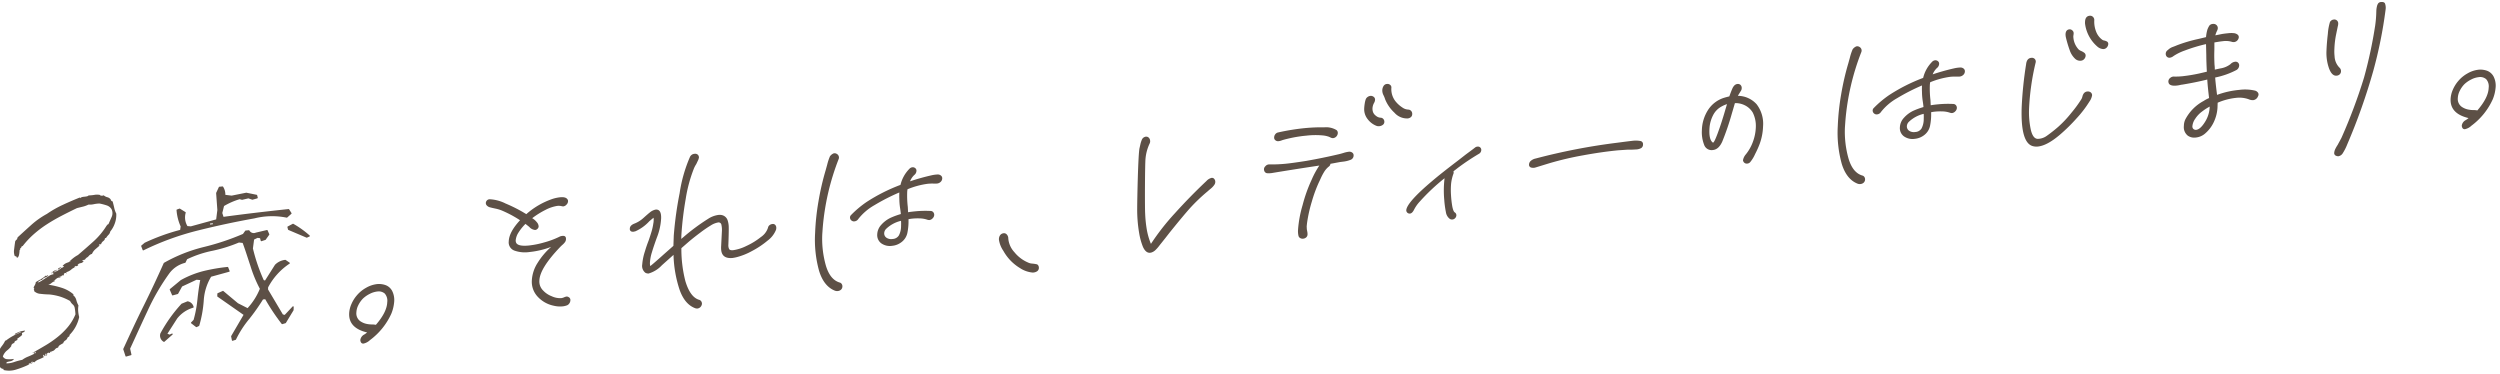 <svg xmlns="http://www.w3.org/2000/svg" width="552.774" height="82.732" viewBox="0 0 552.774 82.732">
  <g id="ttl" transform="matrix(0.999, 0.035, -0.035, 0.999, -1487.331, -311.746)">
    <path id="パス_55" data-name="パス 55" d="M1543.455,303.122a.132.132,0,0,0,0-.111l-.344-.783a.132.132,0,0,0-.142-.08,39.508,39.508,0,0,0-5.227,1.081,20.877,20.877,0,0,0-5.009,2.194l-2.329,2.062a.133.133,0,0,0-.032.159l.545,1.148a.132.132,0,0,0,.16.071l1.091-.34a.132.132,0,0,0,.081-.067l.822-1.631,3.15-1.607.807.051c-.207,1.338-.363,2.784-.473,4.419a25.557,25.557,0,0,1-.682,4.422l-.524.583a.135.135,0,0,0,.022.2l1.089.783a.14.14,0,0,0,.08.025.129.129,0,0,0,.063-.016l.5-.26a.138.138,0,0,0,.068-.087,26.382,26.382,0,0,0,.8-5.691,11.489,11.489,0,0,1,1.446-5.208l3.962-1.243A.137.137,0,0,0,1543.455,303.122Z" transform="translate(7.316 14.676)" fill="#5d5046"/>
    <path id="パス_56" data-name="パス 56" d="M1559.573,312.039l-1.683,1.923-.412-.093-3.468-5.4V308a14.238,14.238,0,0,1,4.554-5.405.135.135,0,0,0,0-.222l-.891-.565a.131.131,0,0,0-.091-.02,3.746,3.746,0,0,0-2.231,1.176l-2.08,3.552-.289-.088a39.2,39.2,0,0,1-2.634-6.908l.189-1.976.744-.4.562.045.173.568a.132.132,0,0,0,.068.082.139.139,0,0,0,.107.006l.844-.307a.126.126,0,0,0,.067-.052l.743-1.12a.141.141,0,0,0,.009-.133l-.4-.826a.139.139,0,0,0-.156-.072l-2.437.665a1.1,1.1,0,0,1-1.429-.419.137.137,0,0,0-.13-.061l-.694.091a.137.137,0,0,0-.1.06l-.476.717a54.625,54.625,0,0,1-8.672,3.224,34.459,34.459,0,0,0-8.56,3.773.132.132,0,0,0-.053.063c-1.336,3.311-2.721,6.542-4.113,9.605-1.5,3.3-2.855,6.541-4.165,9.67a.137.137,0,0,0,0,.1l.545,1.488a.137.137,0,0,0,.127.088.155.155,0,0,0,.041-.006l1.04-.333a.134.134,0,0,0,.09-.163l-.334-1.275q.514-1.23,1.031-2.47c.832-2,1.693-4.063,2.569-6.108a48.874,48.874,0,0,1,4.45-8.317,6.21,6.21,0,0,1,3.448-2.506.148.148,0,0,0,.083-.074l.328-.735a24.073,24.073,0,0,1,5.583-2.077,32.288,32.288,0,0,0,5.743-2.02l.822.062c.474,1.14.908,2.332,1.33,3.485.189.514.376,1.029.568,1.539a28.7,28.7,0,0,0,2.26,4.981,14.115,14.115,0,0,1-2.563,4.369l-2.163-1.006-3.323-2.585a.138.138,0,0,0-.142-.014l-1.091.534a.136.136,0,0,0-.076.122v.535a.137.137,0,0,0,.062.114l5.893,3.82-2.566,4.772a.131.131,0,0,0-.012.094l.2.851a.135.135,0,0,0,.067.088.128.128,0,0,0,.11.009l.645-.232a.127.127,0,0,0,.077-.071,22.279,22.279,0,0,1,2.761-4.631,44.723,44.723,0,0,0,2.9-4.437l.492-.065a46.042,46.042,0,0,0,3.832,5.331.134.134,0,0,0,.146.041l.7-.237a.134.134,0,0,0,.073-.062l1.586-2.842a.132.132,0,0,0,.016-.066v-.681a.135.135,0,0,0-.087-.127A.133.133,0,0,0,1559.573,312.039Z" transform="translate(5.401 13.024)" fill="#5d5046"/>
    <path id="パス_57" data-name="パス 57" d="M1552.2,294.069a.134.134,0,0,0-.128,0l-1.093.631a.137.137,0,0,0-.062.155l.15.517a.135.135,0,0,0,.082.088l4.065,1.56a.132.132,0,0,0,.048.009.124.124,0,0,0,.06-.014l.545-.267a.135.135,0,0,0,.026-.227A20.81,20.81,0,0,0,1552.2,294.069Z" transform="translate(12.294 12.716)" fill="#5d5046"/>
    <path id="パス_58" data-name="パス 58" d="M1536.127,309.718a1.625,1.625,0,0,0-1.34-1.2.121.121,0,0,0-.084.009l-1.24.554a.138.138,0,0,0-.049.036,32.261,32.261,0,0,0-4.43,6.7.165.165,0,0,0-.011.034,1.57,1.57,0,0,0,.8,1.8.138.138,0,0,0,.072.02.124.124,0,0,0,.092-.037l1.735-1.642a.132.132,0,0,0,.017-.174.134.134,0,0,0-.169-.045l-.494.242-.486-.175,2.039-3.442a6.959,6.959,0,0,1,3.455-2.514A.136.136,0,0,0,1536.127,309.718Z" transform="translate(6.969 16.218)" fill="#5d5046"/>
    <path id="パス_59" data-name="パス 59" d="M1525.447,302.6a.112.112,0,0,0,.045.007.123.123,0,0,0,.063-.015,60.758,60.758,0,0,1,11.973-4.837c4.175-1.2,8.2-2.2,12.292-3.085a16.2,16.2,0,0,1,7.133-.41.134.134,0,0,0,.116-.036l.891-.848a.136.136,0,0,0,.019-.174l-.547-.8a.125.125,0,0,0-.13-.058c-5.314.754-10,1.482-14.317,2.225l-.3-.835.328-1.56a15.4,15.4,0,0,1,3.4-1.629l.508.116a.129.129,0,0,0,.066,0l1.35-.369.855.262a.141.141,0,0,0,.082,0l1.042-.333a.135.135,0,0,0,.088-.165l-.149-.517a.136.136,0,0,0-.108-.1l-2.281-.381a.111.111,0,0,0-.053,0l-3.2.76-1.391-.125a3.2,3.2,0,0,0-.569-1.784.137.137,0,0,0-.128-.055l-.694.091a.133.133,0,0,0-.107.081l-.545,1.291a.132.132,0,0,0-.011.066l.4,3.726-.19,2.081-5.543,1.735-.753-.032a3.714,3.714,0,0,1-.486-2.937.139.139,0,0,0-.065-.144l-1.238-.713a.142.142,0,0,0-.118-.009l-.545.219a.133.133,0,0,0-.083.139,10.707,10.707,0,0,0,1.035,3.578l-.083.762a45.573,45.573,0,0,0-7.722,3.108.167.167,0,0,0-.031.02l-.693.627a.135.135,0,0,0-.034.153l.347.831A.135.135,0,0,0,1525.447,302.6Zm14.608-6.23v-.215l.624-.082v.215Z" transform="translate(6.02 11.213)" fill="#5d5046"/>
    <path id="パス_60" data-name="パス 60" d="M1570.225,304.424a4.428,4.428,0,0,0-1.786-.155,6.247,6.247,0,0,0-2.453.909,7.344,7.344,0,0,0-2.009,1.776,7.45,7.45,0,0,0-1.115,1.952,5.76,5.76,0,0,0-.422,2.1q0,3.218,4.117,4.039a5.456,5.456,0,0,1-.6.47,1.611,1.611,0,0,0-.843,1.232,1.08,1.08,0,0,0,.149.516.563.563,0,0,0,.6.265,2.987,2.987,0,0,0,1.388-.817,14.914,14.914,0,0,0,4.513-6.008,8.763,8.763,0,0,0,.544-2.8,4.429,4.429,0,0,0-.521-2.2A2.717,2.717,0,0,0,1570.225,304.424Zm-1.786,8.865a4.847,4.847,0,0,0-.917-.05,4.982,4.982,0,0,1-.918-.05,3.849,3.849,0,0,1-1.686-.607,2.121,2.121,0,0,1-.891-1.881,3.93,3.93,0,0,1,.37-1.609,5.7,5.7,0,0,1,.968-1.492,6.151,6.151,0,0,1,1.464-1.1,4.737,4.737,0,0,1,1.661-.585,2.046,2.046,0,0,1,1.661.391,2.394,2.394,0,0,1,.62,1.893Q1570.77,310.4,1568.438,313.288Z" transform="translate(15.087 15.182)" fill="#5d5046"/>
    <path id="パス_61" data-name="パス 61" d="M1605.059,309.672a.668.668,0,0,0-.446-.087,2.217,2.217,0,0,0-.521.19,2.248,2.248,0,0,1-.62.2,4.461,4.461,0,0,1-2.132-.353,5.048,5.048,0,0,1-1.934-1.207,2.784,2.784,0,0,1-.893-2.173q0-2.73,4.414-7.652.149-.166.446-.448a3.519,3.519,0,0,0,.5-.576,1.193,1.193,0,0,0,.2-.686c0-.519-.266-.744-.794-.675a1.839,1.839,0,0,0-.743.245,18.655,18.655,0,0,1-3.2,1.323,19.791,19.791,0,0,1-3.446.821q-2.279.3-2.776-.462a1.184,1.184,0,0,1-.148-.566,3.814,3.814,0,0,1,.446-1.57,10.871,10.871,0,0,1,1.586-2.159l.844.62a1.984,1.984,0,0,0,1.338.652.791.791,0,0,0,.5-.261.74.74,0,0,0,.247-.569,1.532,1.532,0,0,0-.445-.917,3.559,3.559,0,0,0-1.042-.836,18.641,18.641,0,0,1,2.876-1.94,8.591,8.591,0,0,1,2.579-.974,2.906,2.906,0,0,1,.943.022,1.491,1.491,0,0,0,.4.045,1.171,1.171,0,0,0,.693-.432,1.063,1.063,0,0,0,.3-.722.64.64,0,0,0-.2-.511c-.266-.322-.794-.432-1.588-.327a8.277,8.277,0,0,0-1.636.41,16.981,16.981,0,0,0-5.7,3.58,32.229,32.229,0,0,0-4.66-2.189,8.75,8.75,0,0,0-3.572-.82.874.874,0,0,0-.794.738.762.762,0,0,0,.2.631,1.424,1.424,0,0,0,.744.415c.265.062.66.14,1.19.232a8.451,8.451,0,0,1,1.388.354,25.049,25.049,0,0,1,4.165,2.035q-2.333,2.7-2.33,4.743a1.931,1.931,0,0,0,1.289,2,6.925,6.925,0,0,0,3.323.219,19.158,19.158,0,0,0,4.809-1.316,15.719,15.719,0,0,0-2.877,3.645,7.971,7.971,0,0,0-1.139,3.954,4.823,4.823,0,0,0,1.437,3.54,6.642,6.642,0,0,0,3.57,1.845,5.9,5.9,0,0,0,1.884.093,3.51,3.51,0,0,0,.942-.224,1.063,1.063,0,0,0,.595-.444,1.247,1.247,0,0,0,.249-.739A.708.708,0,0,0,1605.059,309.672Z" transform="translate(20.81 11.164)" fill="#5d5046"/>
    <path id="パス_62" data-name="パス 62" d="M1643.336,294.025a1.192,1.192,0,0,0-.62.276.907.907,0,0,0-.323.58,3.962,3.962,0,0,1-1.512,2.124,15.347,15.347,0,0,1-3.123,2.071,9.6,9.6,0,0,1-2.9,1.04c-.462.062-.759-.014-.892-.224a1.93,1.93,0,0,1-.2-1q0-2.73-.05-3.723a5.123,5.123,0,0,0-.323-1.663,1.748,1.748,0,0,0-.966-.97,2.115,2.115,0,0,0-1.091-.1,5.41,5.41,0,0,0-2.231.928,45.133,45.133,0,0,0-5.355,4.265l-.446.4V297.2a72.148,72.148,0,0,1,.67-8.011,31.564,31.564,0,0,1,1.561-6.763,5.341,5.341,0,0,1,.5-1.041l.446-1.035.1-.4a.832.832,0,0,0-.273-.671.881.881,0,0,0-.718-.173,1.209,1.209,0,0,0-.992.716,31.823,31.823,0,0,0-2.008,8.114,79.319,79.319,0,0,0-.966,9.439v2.242l-2.032,1.927q-2.283,2.2-2.927,2.726a2.828,2.828,0,0,1-.1-.718,9.374,9.374,0,0,1,.348-2.313q.345-1.336.99-3.324a13.421,13.421,0,0,0,.794-4.249q0-2.094-1.289-1.925a2.93,2.93,0,0,0-1.288.706c-.234.194-.67.6-1.316,1.221a6.4,6.4,0,0,1-2.057,1.369q-.891.412-.891,1.093v.2c.1.376.378.535.842.473l.395-.1a9.319,9.319,0,0,0,3.026-2.349l.891-.8a2.369,2.369,0,0,1,.051.629,2.869,2.869,0,0,1-.051.639,12.274,12.274,0,0,1-.347,1.875q-.248.935-.544,1.9-.448,1.278-.744,2.439a12.211,12.211,0,0,0-.5,2.942,1.924,1.924,0,0,0,.744,1.8,1.31,1.31,0,0,0,.744.145,6.479,6.479,0,0,0,2.876-1.939l2.479-2.375a26.7,26.7,0,0,0,1.61,7.662q1.267,3.222,3.646,3.98a1.484,1.484,0,0,0,.445.037,1.129,1.129,0,0,0,.893-.752.861.861,0,0,0-.025-.727.809.809,0,0,0-.57-.462q-1.985-.518-3.173-4.017a28.491,28.491,0,0,1-1.14-7.26l1.388-1.3q1.239-1.139,2.7-2.307a26.634,26.634,0,0,1,2.256-1.663,4.388,4.388,0,0,1,1.538-.689.628.628,0,0,1,.768.41,5.266,5.266,0,0,1,.174,1.61l-.048,3.127a5.484,5.484,0,0,0,.048.969q.3,1.912,2.578,1.61a8.432,8.432,0,0,0,.943-.222,14.454,14.454,0,0,0,3.272-1.455,19.337,19.337,0,0,0,3.371-2.419,5.556,5.556,0,0,0,1.786-2.455,1.331,1.331,0,0,0,.05-.4.975.975,0,0,0-.224-.652A.7.7,0,0,0,1643.336,294.025Z" transform="translate(27.058 9.092)" fill="#5d5046"/>
    <path id="パス_63" data-name="パス 63" d="M1670.056,281.539a7.4,7.4,0,0,0-1.388.232,48.512,48.512,0,0,0-4.711,1.5,3.773,3.773,0,0,1,.892-1.434,1.221,1.221,0,0,0,.446-.937.694.694,0,0,0-.247-.553.85.85,0,0,0-.695-.2,1.055,1.055,0,0,0-.646.376,7.521,7.521,0,0,0-1.832,3.606,38.42,38.42,0,0,0-7.439,4.1,22.743,22.743,0,0,0-3.272,2.966.745.745,0,0,0-.2.513.84.84,0,0,0,.5.763.732.732,0,0,0,.5.082,1.126,1.126,0,0,0,.842-.549,12.112,12.112,0,0,1,3.471-3.189,44.326,44.326,0,0,1,5.4-3q0,.926.05,1.407a13.817,13.817,0,0,0,.225,1.969q.172.9.222,1.384a16.5,16.5,0,0,0-2.281.934,6.488,6.488,0,0,0-1.984,1.627,3.289,3.289,0,0,0-.793,2.1,2.262,2.262,0,0,0,.94,1.948,3.288,3.288,0,0,0,2.431.483,4,4,0,0,0,2.107-.935,3.441,3.441,0,0,0,1.165-1.983,12.732,12.732,0,0,0,.149-3.091,8.187,8.187,0,0,1,.991-.18,11.614,11.614,0,0,1,1.389-.086,5.524,5.524,0,0,1,1.833.246,1.492,1.492,0,0,0,.4.045,1.164,1.164,0,0,0,.719-.411,1.116,1.116,0,0,0,.323-.75.9.9,0,0,0-.224-.6.763.763,0,0,0-.62-.26,22.271,22.271,0,0,0-3.371.2q-1.042.138-1.586.258l-.1-1.158a21.174,21.174,0,0,1-.248-3.087,4.933,4.933,0,0,1,.05-.835,17.94,17.94,0,0,1,4.414-1.363,10.958,10.958,0,0,1,1.239-.091c.431-.007.7-.019.794-.031a1.339,1.339,0,0,0,.817-.4,1.078,1.078,0,0,0,.323-.774.741.741,0,0,0-.3-.619A1.1,1.1,0,0,0,1670.056,281.539Zm-8.132,13.748a1.716,1.716,0,0,1-1.388.866,1.844,1.844,0,0,1-1.389-.256,1.15,1.15,0,0,1-.5-.959,1.434,1.434,0,0,1,.4-.978,7.072,7.072,0,0,1,3.222-1.888,9.263,9.263,0,0,1,.05,1.116A4.493,4.493,0,0,1,1661.924,295.287Z" transform="translate(36.534 9.344)" fill="#5d5046"/>
    <path id="パス_64" data-name="パス 64" d="M1650.661,306.67q-2.132-.548-3.173-3.627a21.741,21.741,0,0,1-1.041-6.982l.05-1.371a53.677,53.677,0,0,1,2.974-15.262.907.907,0,0,0-.024-.752.984.984,0,0,0-.572-.486.758.758,0,0,0-.718.071,1.883,1.883,0,0,0-.62.594,11.913,11.913,0,0,0-.545,1.875l-.3,1.257a57.633,57.633,0,0,0-1.339,6.906,52.677,52.677,0,0,0-.5,7.036,25.715,25.715,0,0,0,1.165,8.306q1.165,3.382,3.645,4.272a1.342,1.342,0,0,0,.645.062,1.2,1.2,0,0,0,.719-.339.985.985,0,0,0,.272-.718.9.9,0,0,0-.174-.538A.732.732,0,0,0,1650.661,306.67Z" transform="translate(35.054 8.858)" fill="#5d5046"/>
    <path id="パス_65" data-name="パス 65" d="M1686.063,297.9a8.06,8.06,0,0,0-.917-.1,2.377,2.377,0,0,1-.917-.2,7.8,7.8,0,0,1-3.1-2.175,5.078,5.078,0,0,1-1.462-2.976,1.292,1.292,0,0,0-.4-.922.8.8,0,0,0-.743-.2,1.053,1.053,0,0,0-.768.589,1.553,1.553,0,0,0-.124.991,5.879,5.879,0,0,0,1.04,2.3,10.279,10.279,0,0,0,3.819,3.688,6.066,6.066,0,0,0,2.876.889l.148-.02a1.761,1.761,0,0,0,.669-.234.9.9,0,0,0,.421-.494.879.879,0,0,0,.05-.349.925.925,0,0,0-.173-.538A.556.556,0,0,0,1686.063,297.9Z" transform="translate(42.987 12.052)" fill="#5d5046"/>
    <path id="パス_66" data-name="パス 66" d="M1718.054,282.425a2.222,2.222,0,0,0-1.051.456q-4.207,2.765-8.135,5.83a52.392,52.392,0,0,0-6.383,5.742,15.154,15.154,0,0,1-.35-3.326,27.481,27.481,0,0,1,.251-3.461c.167-1.477,1.856-10.8,2.19-11.984a9.973,9.973,0,0,1,1.5-3.168,1.107,1.107,0,0,0,.2-.651,1,1,0,0,0-.276-.74.814.814,0,0,0-.725-.21,1.1,1.1,0,0,0-.8.553,6.249,6.249,0,0,0-.5.978c-.136.329-.234.57-.3.717-.569,1.4-2.465,11.054-2.816,13.006a31.075,31.075,0,0,0-.525,5.471,14.347,14.347,0,0,0,.3,3.176q.451,1.7,1.651,1.534a2.284,2.284,0,0,0,.976-.394,8.116,8.116,0,0,0,.876-.693c.266-.246.451-.409.55-.492.468-.411.883-.78,1.252-1.109s.682-.614.95-.858q3.455-3.024,5.355-4.534a38.759,38.759,0,0,1,4.606-3.081q.2-.132.8-.475a3.744,3.744,0,0,0,.925-.7,1.077,1.077,0,0,0,.327-.721.91.91,0,0,0-.1-.5A.634.634,0,0,0,1718.054,282.425Z" transform="matrix(0.978, -0.208, 0.208, 0.978, 27.951, 370.718)" fill="#5d5046"/>
    <path id="パス_67" data-name="パス 67" d="M1745.5,269.332a1.685,1.685,0,0,1-1.04-.374,1.8,1.8,0,0,1-.694-.811,2.4,2.4,0,0,1-.148-.809,2.806,2.806,0,0,1,.3-1.21,1.488,1.488,0,0,0,.2-.708.734.734,0,0,0-.347-.661,1.019,1.019,0,0,0-.694-.176,1.292,1.292,0,0,0-.643.281,1.114,1.114,0,0,0-.4.588,5.307,5.307,0,0,0-.174.926,9.272,9.272,0,0,0-.073,1.057,3.53,3.53,0,0,0,.818,2.281,4.486,4.486,0,0,0,2.008,1.441,1.336,1.336,0,0,0,.643.062,1.521,1.521,0,0,0,.77-.32.808.808,0,0,0,.321-.652.906.906,0,0,0-.247-.65A.805.805,0,0,0,1745.5,269.332Z" transform="translate(58.536 5.574)" fill="#5d5046"/>
    <path id="パス_68" data-name="パス 68" d="M1742.94,274.661a6.324,6.324,0,0,0-1.141.3q-.695.238-1.091.339-3.471.947-7.089,1.714-3.175.615-4.613.8a31.964,31.964,0,0,1-3.471.263,1.107,1.107,0,0,0-.942.466.888.888,0,0,0-.2.952.756.756,0,0,0,.671.547,4.693,4.693,0,0,0,1.214-.112q4.958-1,10.264-1.988a19.168,19.168,0,0,0-1.586,3.183,32.7,32.7,0,0,0-1.81,5.7,25.622,25.622,0,0,0-.818,5.568,4.594,4.594,0,0,0,.149,1.248.779.779,0,0,0,.4.485,1.063,1.063,0,0,0,.646.109,1.18,1.18,0,0,0,.668-.308.905.905,0,0,0,.273-.693,2.673,2.673,0,0,0-.074-.575c-.05-.221-.092-.41-.124-.569l-.05-.627.05-.689a30.918,30.918,0,0,1,.892-4.8,30.2,30.2,0,0,1,1.44-4.383c.066-.139.189-.431.371-.878a12.334,12.334,0,0,1,.668-1.38,4.555,4.555,0,0,1,.993-1.227.826.826,0,0,0,.348-.631l2.13-.476c.133-.019.421-.063.868-.139a6.306,6.306,0,0,0,1.363-.4,1.026,1.026,0,0,0,.7-1.019.712.712,0,0,0-.323-.615A1.058,1.058,0,0,0,1742.94,274.661Z" transform="translate(54.307 8.015)" fill="#5d5046"/>
    <path id="パス_69" data-name="パス 69" d="M1750.749,267.861a2.42,2.42,0,0,1-1.288-.415,6.56,6.56,0,0,1-1.439-1.175,4.335,4.335,0,0,1-1.139-3.165.7.7,0,0,0-.3-.57.9.9,0,0,0-.7-.176l-.147.02a.981.981,0,0,0-.62.5,1.864,1.864,0,0,0-.224.932,2.305,2.305,0,0,0,.3,1.058,5.551,5.551,0,0,1,.4.9,8.261,8.261,0,0,0,2.158,2.885,3.7,3.7,0,0,0,2.949,1.17,1.258,1.258,0,0,0,.719-.314.841.841,0,0,0,.273-.645.969.969,0,0,0-.273-.744A.926.926,0,0,0,1750.749,267.861Z" transform="translate(59.29 5.035)" fill="#5d5046"/>
    <path id="パス_70" data-name="パス 70" d="M1726.338,273.768a.845.845,0,0,0,.6.116,2.325,2.325,0,0,0,.471-.111,3.984,3.984,0,0,0,.371-.147q.943-.319,2.281-.642a29.309,29.309,0,0,1,3.024-.544,17.38,17.38,0,0,1,3.522-.173,5.6,5.6,0,0,1,1.437.25c.066.024.2.079.4.168a1.031,1.031,0,0,0,.545.1l.1-.014a1.189,1.189,0,0,0,.893-1.142.807.807,0,0,0-.3-.643,4.474,4.474,0,0,0-2.728-.518,38.848,38.848,0,0,0-4.164.307,50.03,50.03,0,0,0-6,1.18,1.038,1.038,0,0,0-.619.424,1.142,1.142,0,0,0-.224.663A.731.731,0,0,0,1726.338,273.768Z" transform="translate(54.697 7.001)" fill="#5d5046"/>
    <path id="パス_71" data-name="パス 71" d="M1765.2,272.936a1.02,1.02,0,0,0-.585.247c-.185.153-.295.245-.326.275l-1.668,1.33-1.58,1.324q-3.807,3.112-5.631,4.79-5.374,4.864-5.5,6.613a.735.735,0,0,0,.817.759q.524-.03.944-.989a7.936,7.936,0,0,1,1.178-1.77,44.874,44.874,0,0,1,5.276-5.323,22.78,22.78,0,0,0,.093,4.714,21.857,21.857,0,0,0,.473,2.8,2.25,2.25,0,0,0,.836,1.375.843.843,0,0,0,.6.178.9.9,0,0,0,.61-.289.966.966,0,0,0,.285-.612.74.74,0,0,0-.385-.7q-.335-.194-.6-1.369a22.69,22.69,0,0,1-.35-2.36,16.843,16.843,0,0,1-.073-2.588,9.124,9.124,0,0,1,.42-2.149.775.775,0,0,0,0-.6c.588-.487.9-.745.931-.776a50.827,50.827,0,0,1,4.562-3.283.975.975,0,0,0,.493-.794.728.728,0,0,0-.815-.8Z" transform="translate(60.503 7.599)" fill="#5d5046"/>
    <path id="パス_72" data-name="パス 72" d="M1795.941,270.947a5.763,5.763,0,0,0-1.909.032q-.546.073-3.224.523a136.192,136.192,0,0,0-17.9,4.117,2.363,2.363,0,0,0-1.065.554,1.109,1.109,0,0,0-.373.8.621.621,0,0,0,.446.673,1.67,1.67,0,0,0,.991-.032l2.975-1.027a69.5,69.5,0,0,1,7.437-2.029q4.165-.915,7.736-1.386l1.686-.174a11.024,11.024,0,0,1,1.239-.066l1.091-.094a2.558,2.558,0,0,0,1.067-.337.915.915,0,0,0,.371-.83A.685.685,0,0,0,1795.941,270.947Z" transform="translate(65.727 7.102)" fill="#5d5046"/>
    <path id="パス_73" data-name="パス 73" d="M1809.694,262.795l.6-1.053a1.1,1.1,0,0,0,.2-.661.909.909,0,0,0-.273-.7.837.837,0,0,0-.719-.2q-.645.086-1.04.966-.25.619-.645,1.841c-.464.125-.844.241-1.14.345a6.5,6.5,0,0,0-3.472,2.846,8.665,8.665,0,0,0-1.19,4.5,7.64,7.64,0,0,0,.595,3.164,1.751,1.751,0,0,0,1.984,1.128q1.288-.17,2.008-1.922a57.726,57.726,0,0,0,1.91-6.3l.248-.958.347-1.363a4.618,4.618,0,0,1,2.306.451,4.2,4.2,0,0,1,1.71,1.5,6.542,6.542,0,0,1,.793,3.261,10.227,10.227,0,0,1-.519,3.164,9.588,9.588,0,0,1-1.463,2.85,2.7,2.7,0,0,0-.6,1.345.653.653,0,0,0,.1.279.829.829,0,0,0,.893.419.949.949,0,0,0,.6-.322,7.626,7.626,0,0,0,1.04-1.844,20.01,20.01,0,0,0,.943-2.318,12.5,12.5,0,0,0,.6-3.882,7.1,7.1,0,0,0-1.587-4.811A5.638,5.638,0,0,0,1809.694,262.795Zm-2.629,3.077q-.743,2.974-1.51,5.293t-1.018,2.158q-.991-.648-.843-3.447a7.271,7.271,0,0,1,.694-2.627,4.42,4.42,0,0,1,1.737-1.935,6.478,6.478,0,0,1,1.239-.6Z" transform="translate(73.125 4.508)" fill="#5d5046"/>
    <path id="パス_74" data-name="パス 74" d="M1851.373,256.126a7.486,7.486,0,0,0-1.388.232,49.066,49.066,0,0,0-4.712,1.5,3.79,3.79,0,0,1,.893-1.434,1.224,1.224,0,0,0,.446-.937.689.689,0,0,0-.248-.553.853.853,0,0,0-.695-.2,1.061,1.061,0,0,0-.645.378,7.531,7.531,0,0,0-1.834,3.605,38.369,38.369,0,0,0-7.437,4.1,22.521,22.521,0,0,0-3.272,2.966.736.736,0,0,0-.2.513.842.842,0,0,0,.5.763.736.736,0,0,0,.494.081,1.121,1.121,0,0,0,.843-.549,12.083,12.083,0,0,1,3.471-3.188,44.323,44.323,0,0,1,5.4-3.005q0,.926.05,1.407a13.65,13.65,0,0,0,.224,1.97q.173.9.224,1.384a16.5,16.5,0,0,0-2.282.934,6.483,6.483,0,0,0-1.983,1.627,3.286,3.286,0,0,0-.793,2.1,2.254,2.254,0,0,0,.94,1.948,3.286,3.286,0,0,0,2.43.484,4.011,4.011,0,0,0,2.108-.937,3.429,3.429,0,0,0,1.164-1.983,12.7,12.7,0,0,0,.149-3.089,7.78,7.78,0,0,1,.991-.18,11.605,11.605,0,0,1,1.389-.087,5.523,5.523,0,0,1,1.835.247,1.549,1.549,0,0,0,.4.045,1.17,1.17,0,0,0,.719-.412,1.11,1.11,0,0,0,.322-.749.908.908,0,0,0-.222-.6.763.763,0,0,0-.621-.261,22.278,22.278,0,0,0-3.37.2q-1.042.138-1.588.26l-.1-1.158a21.046,21.046,0,0,1-.248-3.087,4.827,4.827,0,0,1,.05-.836,17.991,17.991,0,0,1,4.413-1.363,11.28,11.28,0,0,1,1.24-.091c.43-.007.694-.017.793-.031a1.341,1.341,0,0,0,.819-.4,1.08,1.08,0,0,0,.323-.774.747.747,0,0,0-.3-.62A1.1,1.1,0,0,0,1851.373,256.126Zm-8.133,13.749a1.712,1.712,0,0,1-1.388.865,1.846,1.846,0,0,1-1.389-.255,1.15,1.15,0,0,1-.5-.959,1.438,1.438,0,0,1,.4-.979,7.079,7.079,0,0,1,3.223-1.887,9.53,9.53,0,0,1,.05,1.114A4.48,4.48,0,0,1,1843.24,269.876Z" transform="translate(80.459 3.188)" fill="#5d5046"/>
    <path id="パス_75" data-name="パス 75" d="M1831.977,281.257q-2.133-.546-3.173-3.627a21.7,21.7,0,0,1-1.042-6.98l.05-1.373a53.679,53.679,0,0,1,2.975-15.261.913.913,0,0,0-.025-.753.986.986,0,0,0-.57-.486.758.758,0,0,0-.718.071,1.861,1.861,0,0,0-.62.594,11.993,11.993,0,0,0-.545,1.876l-.3,1.257a58.122,58.122,0,0,0-1.339,6.9,52.93,52.93,0,0,0-.5,7.037,25.693,25.693,0,0,0,1.165,8.306q1.165,3.382,3.645,4.272a1.337,1.337,0,0,0,.644.061,1.18,1.18,0,0,0,.719-.338.983.983,0,0,0,.272-.718.916.916,0,0,0-.173-.539A.739.739,0,0,0,1831.977,281.257Z" transform="translate(78.98 2.701)" fill="#5d5046"/>
    <path id="パス_76" data-name="パス 76" d="M1874.329,251.331a1.3,1.3,0,0,0-.395-.119,1.257,1.257,0,0,1-.4-.118,3.974,3.974,0,0,1-1.462-1.733,5.984,5.984,0,0,1-.52-2.539.947.947,0,0,0-.323-.761.891.891,0,0,0-.719-.222q-.991.13-.991,1.4a2.415,2.415,0,0,0,.05.578,8.02,8.02,0,0,0,2.875,4.789,2.148,2.148,0,0,0,1.389.5,1.1,1.1,0,0,0,.743-.44,1.24,1.24,0,0,0,.25-.666A.62.62,0,0,0,1874.329,251.331Z" transform="translate(89.48 1.033)" fill="#5d5046"/>
    <path id="パス_77" data-name="パス 77" d="M1869.723,253.088a1.961,1.961,0,0,1-.57-.314,4.387,4.387,0,0,1-1.29-2.9l.05-.494v-.147a.779.779,0,0,0-.323-.64.84.84,0,0,0-.62-.211c-.563.075-.842.452-.842,1.135a3.718,3.718,0,0,0,.1.67,26.178,26.178,0,0,0,.968,2.871,4.555,4.555,0,0,0,1.212,1.765,1.609,1.609,0,0,0,1.291.415,1.077,1.077,0,0,0,.693-.335,1.222,1.222,0,0,0,.346-.826.751.751,0,0,0-.346-.636A3.341,3.341,0,0,0,1869.723,253.088Z" transform="translate(88.658 1.649)" fill="#5d5046"/>
    <path id="パス_78" data-name="パス 78" d="M1873.215,260.7a1.077,1.077,0,0,0-.845.5,1.93,1.93,0,0,0-.248.641,2.161,2.161,0,0,1-.2.588,27.2,27.2,0,0,1-2.132,3.133,24.2,24.2,0,0,1-2.776,3.17,31.744,31.744,0,0,1-2.455,2.078,3.472,3.472,0,0,1-1.959.745q-1.09.048-1.635-1.978a18.469,18.469,0,0,1-.545-4.706,54.039,54.039,0,0,1,1.091-10.139.847.847,0,0,0-.2-.8.9.9,0,0,0-.8-.236q-.991.132-1.089,1.461a85.027,85.027,0,0,0-.645,9.493q0,8.143,2.925,8.585a2.9,2.9,0,0,0,.942.022q2.083-.276,4.911-2.891a38.783,38.783,0,0,0,3.493-3.7,24.192,24.192,0,0,0,2.653-3.738,3.345,3.345,0,0,0,.545-1.388.765.765,0,0,0-.322-.666A.993.993,0,0,0,1873.215,260.7Z" transform="translate(86.88 2.935)" fill="#5d5046"/>
    <path id="パス_79" data-name="パス 79" d="M1904.071,260.939a9.77,9.77,0,0,0-3.471-.03,19.173,19.173,0,0,0-4.86,1.275q-.494-3.054-.544-3.827a17.518,17.518,0,0,0,4.661-1.835,1.218,1.218,0,0,0,.545-1,.8.8,0,0,0-.2-.559.76.76,0,0,0-.743-.243,1.621,1.621,0,0,0-.993.569,4.9,4.9,0,0,1-2.23,1.026l-1.19.3a7.749,7.749,0,0,0-.1-1.058c-.034-.386-.066-.852-.1-1.4s-.05-1.2-.05-1.944l-.05-1.6c.858-.178,1.488-.294,1.883-.347a4.617,4.617,0,0,1,1.984.079,1.463,1.463,0,0,0,.447.039,1.165,1.165,0,0,0,.94-.709.935.935,0,0,0,.1-.4c0-.422-.316-.706-.943-.851a5.637,5.637,0,0,0-1.437.043c-.594.078-1.075.158-1.439.238l-1.389.329a6.876,6.876,0,0,1,.348-1.021,1.31,1.31,0,0,0,.149-.555.9.9,0,0,0-.323-.714.948.948,0,0,0-.768-.215,1.032,1.032,0,0,0-.794.4,4.539,4.539,0,0,0-.4.881,8.412,8.412,0,0,0-.247,1.689l-1.686.467a32.312,32.312,0,0,0-4.762,1.6q-.1.061-.794.348a2.931,2.931,0,0,0-1.09.729.988.988,0,0,0-.348,1.263.794.794,0,0,0,.842.426,1.72,1.72,0,0,0,.8-.4,11.171,11.171,0,0,1,2.429-1.3,35.608,35.608,0,0,1,4.661-1.59l.149,2.516q.048,1.31.247,3.575l-1.735.472a36.227,36.227,0,0,1-3.62.723,14.634,14.634,0,0,1-1.785.137,1.2,1.2,0,0,0-.892.313,1.02,1.02,0,0,0-.4.784,1.094,1.094,0,0,0,.148.517q.4.533,1.687.363a5.4,5.4,0,0,0,.744-.148,4.5,4.5,0,0,1,.6-.125q2.825-.568,5.405-1.3.147,1.543.544,4.073a7.9,7.9,0,0,0-1.19.692,9.723,9.723,0,0,0-3.917,4.272,3.488,3.488,0,0,0-.247,1.4,2.392,2.392,0,0,0,.942,2.118,2.463,2.463,0,0,0,1.735.357,3.668,3.668,0,0,0,2.182-1.067,7.419,7.419,0,0,0,1.735-2.521,8.606,8.606,0,0,0,.695-3.163v-1.122a13.947,13.947,0,0,1,3.967-1.206,6.143,6.143,0,0,1,2.876.206,2.182,2.182,0,0,0,.992.161,1.324,1.324,0,0,0,1.041-.917.721.721,0,0,0-.025-.753A1.175,1.175,0,0,0,1904.071,260.939Zm-10.759,7.27c-.662,1.16-1.3,1.781-1.933,1.863a.8.8,0,0,1-.645-.207.769.769,0,0,1-.2-.606,3.338,3.338,0,0,1,.57-1.636,6.049,6.049,0,0,1,1.463-1.656,11.985,11.985,0,0,1,1.636-1.143A6.6,6.6,0,0,1,1893.311,268.209Z" transform="translate(93.01 1.2)" fill="#5d5046"/>
    <path id="パス_80" data-name="パス 80" d="M1914.5,253.124a9.768,9.768,0,0,1-.1-1.645,19.3,19.3,0,0,1,.272-3.229q.272-1.621.323-1.872a1.544,1.544,0,0,0,.05-.445.863.863,0,0,0-.893-.955l-.149.02a1.064,1.064,0,0,0-.794.593,11.891,11.891,0,0,0-.371,2.584q-.174,2.121-.173,3.776a10.208,10.208,0,0,0,.692,3.858q.7,1.711,1.737,1.574a1.09,1.09,0,0,0,.694-.334.97.97,0,0,0,.247-.667,1.048,1.048,0,0,0-.4-.825A3.807,3.807,0,0,1,1914.5,253.124Z" transform="translate(99.933 0.827)" fill="#5d5046"/>
    <path id="パス_81" data-name="パス 81" d="M1923.88,241.582a.863.863,0,0,0-.619.3,1.853,1.853,0,0,0-.272.694,5.2,5.2,0,0,0-.1,1.181,25.6,25.6,0,0,1-.149,3.14,99.871,99.871,0,0,1-2.057,11.533,117.73,117.73,0,0,1-4.512,13.462q-.25.52-.447.912c-.132.261-.247.494-.346.7a7.639,7.639,0,0,0-.5.943,2.443,2.443,0,0,0-.2.806.623.623,0,0,0,.446.673,1.1,1.1,0,0,0,.5.081,1.409,1.409,0,0,0,.967-.737,11.274,11.274,0,0,0,.917-2,131.771,131.771,0,0,0,5.181-16.451,97.5,97.5,0,0,0,2.231-13.531,2.827,2.827,0,0,0-.174-1.416C1924.6,241.625,1924.311,241.526,1923.88,241.582Z" transform="translate(100.421 0)" fill="#5d5046"/>
    <path id="パス_82" data-name="パス 82" d="M1944.4,254.454a2.713,2.713,0,0,0-1.562-1.281,4.4,4.4,0,0,0-1.785-.155,6.225,6.225,0,0,0-2.454.908,7.338,7.338,0,0,0-2.009,1.776,7.518,7.518,0,0,0-1.115,1.952,5.762,5.762,0,0,0-.421,2.1q0,3.218,4.114,4.04a5.436,5.436,0,0,1-.595.468,1.616,1.616,0,0,0-.842,1.234,1.069,1.069,0,0,0,.15.516.557.557,0,0,0,.594.263,2.978,2.978,0,0,0,1.389-.817,14.914,14.914,0,0,0,4.512-6.006,8.778,8.778,0,0,0,.546-2.8A4.436,4.436,0,0,0,1944.4,254.454Zm-3.348,7.583a4.838,4.838,0,0,0-.916-.05,4.754,4.754,0,0,1-.918-.05,3.85,3.85,0,0,1-1.686-.606,2.126,2.126,0,0,1-.893-1.881,3.923,3.923,0,0,1,.373-1.61,5.766,5.766,0,0,1,.965-1.492,6.193,6.193,0,0,1,1.463-1.094,4.724,4.724,0,0,1,1.661-.585,2.037,2.037,0,0,1,1.661.39,2.392,2.392,0,0,1,.62,1.893Q1943.384,259.146,1941.054,262.037Z" transform="translate(105.357 2.766)" fill="#5d5046"/>
    <path id="パス_83" data-name="パス 83" d="M1524.375,291.477a.513.513,0,0,1-.447-.43,1.392,1.392,0,0,0-.769-.46,1.867,1.867,0,0,1-.817-.4.574.574,0,0,1-.373.1.589.589,0,0,0-.371.1c0-.065.007-.1.025-.1s.041-.037.074-.108a3.177,3.177,0,0,0-1.387-.011,8.8,8.8,0,0,1-1.289.17.737.737,0,0,1-.4.222c-.165.039-.339.07-.52.093a4.405,4.405,0,0,0-.5.091.625.625,0,0,0-.371.268c0-.1-.067-.138-.2-.12q-1.886.833-3.694,1.755a23.565,23.565,0,0,0-3.4,2.1,18.372,18.372,0,0,0-3.346,2.538q-1.465,1.412-2.95,2.876a.327.327,0,0,1-.051.178.156.156,0,0,0,0,.17,2.9,2.9,0,0,1-.222.225,1.048,1.048,0,0,0-.224.322q-.1.842-.174,1.779a2.836,2.836,0,0,0,.174,1.439.4.4,0,0,0,.273.086c.114,0,.157.084.123.252.066-.041.117-.04.149,0s.083.046.149,0a1.355,1.355,0,0,0,.273-.694,6.625,6.625,0,0,0,.074-1.009c.066-.007.1-.029.1-.062a.052.052,0,0,1,.049-.055.208.208,0,0,1,.075-.3.412.412,0,0,0,.174-.364.228.228,0,0,0,.124-.041.214.214,0,0,1,.124-.041,18.93,18.93,0,0,1,2.354-2.7,24.191,24.191,0,0,1,2.826-2.3q1.513-1.053,3.149-1.976t3.37-1.834q.6-.175,1.266-.362a5.973,5.973,0,0,0,1.263-.509,4.131,4.131,0,0,0,1.191-.132,6.666,6.666,0,0,1,1.24-.189,12.491,12.491,0,0,1,1.585.353,1.942,1.942,0,0,1,1.14.848,2.033,2.033,0,0,1,.05,1.7q-.347.876-.645,1.6a.3.3,0,0,0-.223.127,2.335,2.335,0,0,1-.173.217,15.952,15.952,0,0,1-2.778,3.584q-1.636,1.582-3.323,3.119a7.032,7.032,0,0,0-.99.692,8.61,8.61,0,0,0-.843.819.1.1,0,0,0,.173-.024c.051-.072.092-.077.125-.016-.265.1-.563.22-.893.362a2.119,2.119,0,0,0-.842.648c-.034.1.008.128.123.081s.142,0,.076.135a.811.811,0,0,1-.224.176.365.365,0,0,0-.174.169.338.338,0,0,0-.447-.112.67.67,0,0,0-.4.32c.066.089.183.057.348-.094s.281-.184.346-.094a1.256,1.256,0,0,1-.645.378c-.033.07-.016.116.05.139s.05.043-.05.056a.782.782,0,0,0-.446.18.691.691,0,0,1-.4.175c.033-.07.026-.118-.025-.144s-.04-.06.025-.1c.033.124.108.155.224.091s.107-.118-.023-.166a.345.345,0,0,1,.272-.109.343.343,0,0,0,.273-.109,1.06,1.06,0,0,0-.719.193,2.264,2.264,0,0,0-.668.576c.163.043.238.025.222-.055s.025-.14.123-.188a.262.262,0,0,1,.1.207.787.787,0,0,0,.05.262,2.078,2.078,0,0,0-.868.333c-.281.184-.569.385-.867.6s-.6.427-.892.63a2.723,2.723,0,0,1-.843.4,1.054,1.054,0,0,0,.249-.276.416.416,0,0,1,.4-.149c0-.1-.017-.144-.05-.14s-.016-.03.05-.1c.132.113.265.087.4-.077a1.693,1.693,0,0,1,.4-.369,2.445,2.445,0,0,0,.892-.508.248.248,0,0,0-.347.046c.032,0,.041.011.024.046s-.024.02-.024-.046c-.067.042-.109.047-.124.016s-.058-.04-.124-.031a5.361,5.361,0,0,1-1.015.793q-.574.343-1.117.707a1.207,1.207,0,0,1-.1.476q-.1.233-.2.417a1.12,1.12,0,0,0-.124.308c-.017.084.041.133.173.148-.132.148-.165.25-.1.306s.081.168.05.334a2.186,2.186,0,0,0,1.462.564,18.21,18.21,0,0,0,1.909.065,12.159,12.159,0,0,1,2.528.421,11.676,11.676,0,0,1,2.132.866,2.415,2.415,0,0,0,.62.747,1.307,1.307,0,0,1,.471.815,10.718,10.718,0,0,1,.2,1.339,10.755,10.755,0,0,1-1.564,2.839,15.7,15.7,0,0,1-2.206,2.314,23.415,23.415,0,0,1-2.627,1.955q-1.388.891-2.826,1.763c.066.024.14,0,.222-.078s.142-.067.174.026c.1-.014.156-.053.174-.12s.091-.093.222-.078a.318.318,0,0,0-.1.207.1.1,0,0,1-.1.111c0-.066-.034-.068-.1-.01s-.1.02-.1-.109c-.133.017-.165.046-.1.086a.178.178,0,0,1,.1.158q-.7.384-1.338.665a5.568,5.568,0,0,0-1.24.748,15.111,15.111,0,0,0-1.785.553,5.155,5.155,0,0,1-1.736.35l.1-.109-.05-.14a4.6,4.6,0,0,1,.744-.22,1.945,1.945,0,0,0,.643-.256c0-.066.042-.112.125-.138s.108-.088.074-.181a5.927,5.927,0,0,1-1.388.111,1.129,1.129,0,0,1-1.041-.57,2.923,2.923,0,0,1,.917-1.388,4.479,4.479,0,0,0,1.016-1.207c-.034.036-.073.083-.123.138s-.075.051-.075-.014a1.288,1.288,0,0,1,.272-.378.725.725,0,0,1,.421-.2.493.493,0,0,1,.224-.468c.149-.085.3-.169.471-.256,0-.065-.017-.1-.05-.116s-.05-.051-.05-.116q.3-.233.57-.441a3.776,3.776,0,0,0,.522-.483c-.133-.275-.084-.452.148-.53a.666.666,0,0,0,.447-.426,5.019,5.019,0,0,0-1.439.386c-.166.086-.339.174-.522.262a.542.542,0,0,0-.322.335,7.037,7.037,0,0,0,.794-.4,1.016,1.016,0,0,1,.693-.189,11.569,11.569,0,0,0-1.833.877,11.453,11.453,0,0,0-1.588,1.135c0-.032-.008-.048-.024-.046s-.025-.012-.025-.046v-.048a5.93,5.93,0,0,1-.719,1.289,4.68,4.68,0,0,0-.668,1.282q-.05.639-.174,1.389a2.628,2.628,0,0,0,.124,1.4c.164.2.322.42.471.645a.908.908,0,0,0,.768.361v.243a5.167,5.167,0,0,0,2.9-.236,19.067,19.067,0,0,0,2.851-1.253l-.2.026q-.1.013,0-.1a.471.471,0,0,1,.445-.108c.133.047.281-.022.447-.206a.331.331,0,0,0-.248.034c-.1.045-.165.037-.2-.024a.352.352,0,0,1,.373-.17,1.355,1.355,0,0,1,.371.122,2.708,2.708,0,0,1,.967-.687,11.323,11.323,0,0,0,1.117-.563c-.067-.088-.124-.171-.174-.246a.236.236,0,0,1,.025-.27.326.326,0,0,1,.149.32c.2-.058.354-.1.471-.135a.446.446,0,0,0,.272-.3.516.516,0,0,0-.345.215c-.1.128-.2.165-.3.113a1.441,1.441,0,0,0,.2-.319c.066-.139.132-.195.2-.171a.131.131,0,0,1-.073.132.129.129,0,0,0-.074.13,1.069,1.069,0,0,0,.4-.344c.1-.143.28-.166.547-.072.065-.073.073-.132.024-.174s-.024-.087.074-.132c.066.024.1.051.1.084s.033.045.1.036q0-.2.049-.2a1.112,1.112,0,0,0,.745-.44,1.031,1.031,0,0,1,.693-.432.855.855,0,0,1,.4-.59c.23-.159.462-.3.693-.432a.979.979,0,0,1,.446-.62.984.984,0,0,0,.447-.619,1.5,1.5,0,0,1,.223-.2,1.317,1.317,0,0,0,.224-.2c-.067-.022-.074-.053-.025-.093a.107.107,0,0,0,.025-.15,7.969,7.969,0,0,0,1.984-4.015,7.288,7.288,0,0,1-.248-1.162,4.919,4.919,0,0,1,0-1.39,5.081,5.081,0,0,1-.521-1.2,1.942,1.942,0,0,0-.718-1.026.116.116,0,0,1,.023-.077.193.193,0,0,0,.026-.124,7.3,7.3,0,0,0-2.6-1.339,19.076,19.076,0,0,0-3.048-.6,1.525,1.525,0,0,0,.692-.384,2.066,2.066,0,0,1,.745-.44c.032-.165,0-.2-.1-.085s-.149.118-.149.02c.231-.193.438-.375.62-.545a1.078,1.078,0,0,1,.818-.229c0-.1-.041-.149-.123-.155s-.092-.045-.026-.118a.288.288,0,0,0,.4-.1.288.288,0,0,1,.4-.1.44.44,0,0,0,.1-.306.2.2,0,0,1,.2-.221.218.218,0,0,1,.272-.036.156.156,0,0,0,.224-.029c-.132.017-.2-.039-.2-.17a2.8,2.8,0,0,0,1.066-.6,2.679,2.679,0,0,1,.917-.584.1.1,0,0,0-.174.022c-.05.071-.091.077-.124.016a.981.981,0,0,1,.2-.173.4.4,0,0,0,.15-.165c.1.117.247.1.445-.058s.182-.22-.05-.19a1.369,1.369,0,0,1,.72-.388.8.8,0,0,0,.62-.521.885.885,0,0,0-.2.052c-.066.025-.1-.012-.1-.109.064-.041.139-.083.222-.127a.73.73,0,0,1,.373-.05c-.067-.154-.067-.21,0-.171s.13.025.2-.05c.066-.106.05-.135-.051-.091s-.132.035-.1-.036a1.607,1.607,0,0,0,.744-.537,1.28,1.28,0,0,1,.693-.482,2.854,2.854,0,0,1,.67-1.015c.281-.263.588-.547.918-.852q.049-.151-.074-.112c-.083.027-.092,0-.025-.07.066-.106.124-.154.173-.145a.935.935,0,0,0,.272-.011,1.264,1.264,0,0,1,.472-.719c.281-.248.388-.482.323-.7.032.029.116.034.248.016a3.679,3.679,0,0,1,.521-.727,1.4,1.4,0,0,0,.371-.757,5.888,5.888,0,0,0,.942-1.83,5.41,5.41,0,0,0,.247-2.179,5.105,5.105,0,0,1-.494-1.251Q1524.62,292.272,1524.375,291.477Z" transform="translate(0 11.755)" fill="#5d5046"/>
  </g>
</svg>
